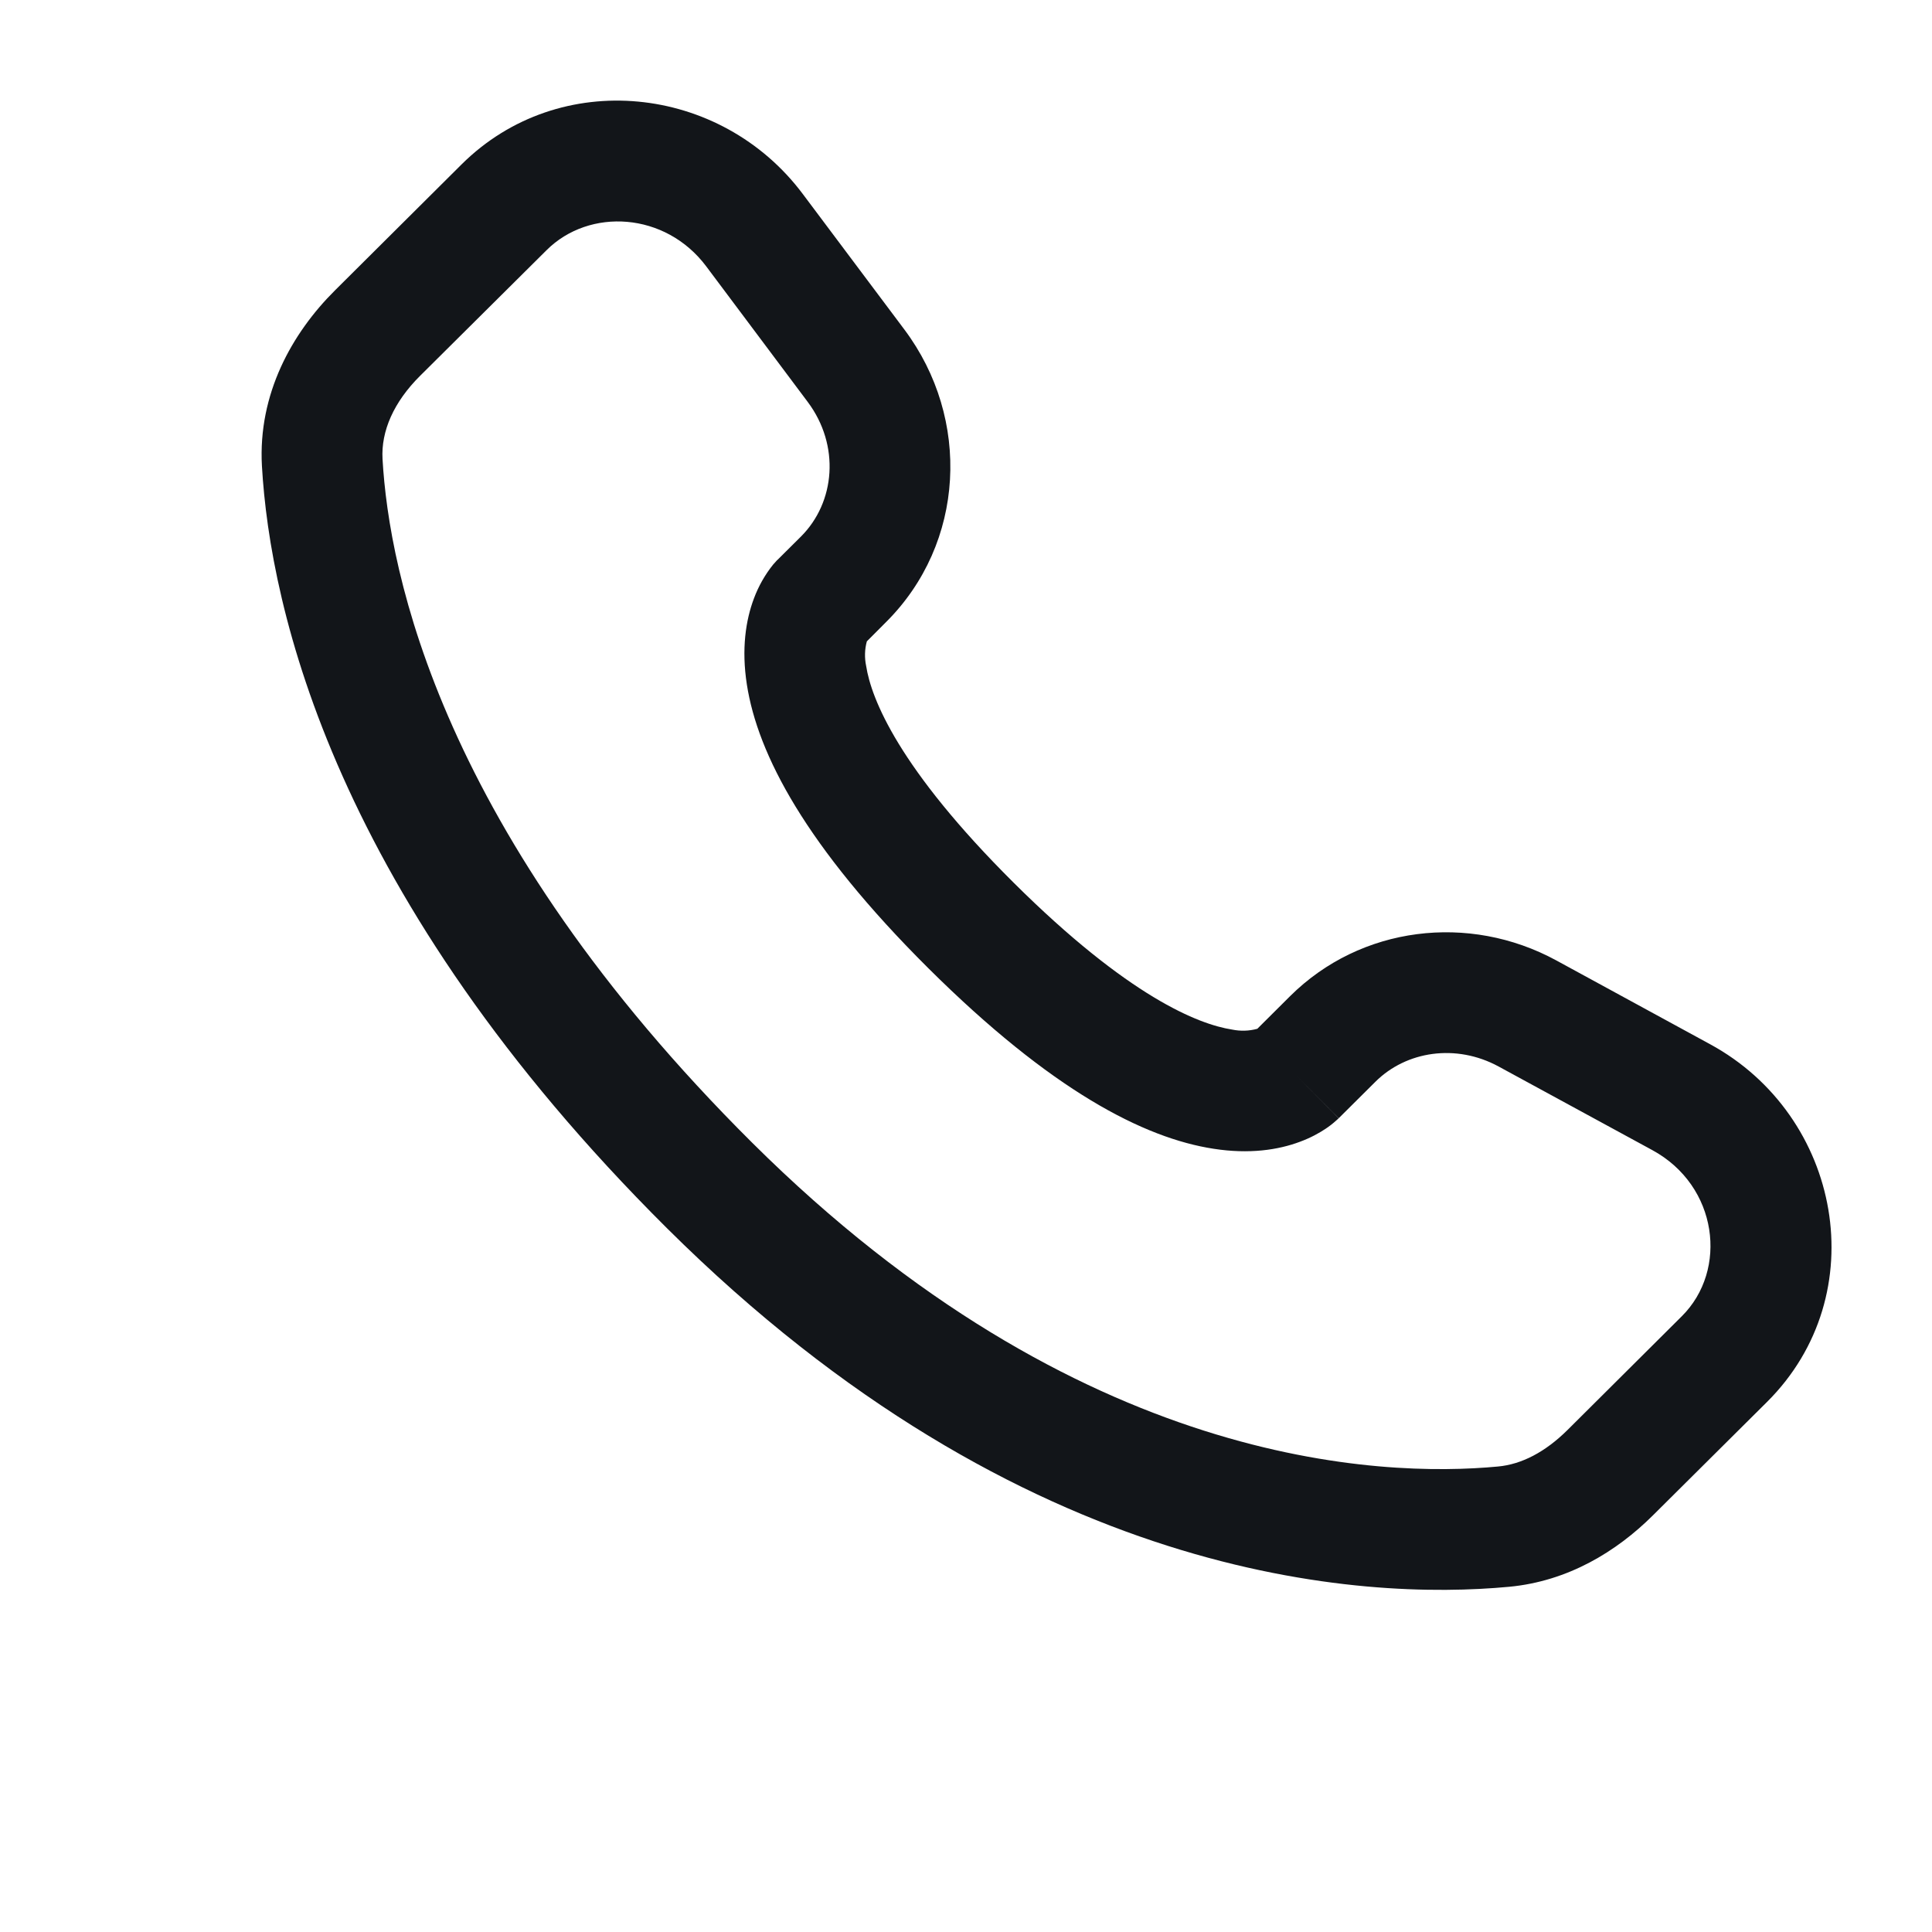 <svg width="28" height="28" viewBox="0 0 28 28" fill="none" xmlns="http://www.w3.org/2000/svg">
<path fill-rule="evenodd" clip-rule="evenodd" d="M6.689 2.383C8.108 0.972 10.446 1.223 11.635 2.812L13.107 4.776C14.076 6.069 13.989 7.875 12.84 9.017L12.563 9.295C12.531 9.411 12.528 9.534 12.553 9.652C12.627 10.128 13.025 11.136 14.691 12.793C16.357 14.449 17.372 14.846 17.855 14.921C17.976 14.946 18.102 14.943 18.222 14.91L18.698 14.436C19.72 13.421 21.288 13.231 22.553 13.918L24.781 15.132C26.691 16.168 27.173 18.762 25.61 20.317L23.952 21.965C23.429 22.484 22.727 22.917 21.87 22.997C19.759 23.195 14.839 22.942 9.667 17.801C4.84 13.001 3.914 8.815 3.796 6.753C3.738 5.71 4.23 4.828 4.858 4.205L6.689 2.383ZM10.235 3.86C9.644 3.071 8.542 3.008 7.922 3.625L6.09 5.445C5.705 5.827 5.521 6.25 5.544 6.653C5.637 8.293 6.384 12.069 10.901 16.561C15.64 21.272 20.017 21.413 21.708 21.254C22.053 21.223 22.396 21.043 22.717 20.725L24.374 19.076C25.048 18.407 24.9 17.186 23.946 16.668L21.718 15.456C21.102 15.122 20.381 15.232 19.933 15.678L19.402 16.206L18.783 15.585C19.402 16.206 19.401 16.207 19.399 16.207L19.398 16.21L19.395 16.213L19.387 16.22L19.369 16.236C19.319 16.282 19.266 16.323 19.21 16.36C19.117 16.422 18.993 16.491 18.838 16.548C18.523 16.666 18.105 16.729 17.59 16.649C16.578 16.494 15.238 15.805 13.456 14.034C11.676 12.263 10.981 10.931 10.824 9.92C10.744 9.404 10.808 8.987 10.927 8.672C10.993 8.495 11.087 8.329 11.205 8.182L11.242 8.141L11.258 8.123L11.265 8.116L11.269 8.113L11.271 8.111L11.607 7.777C12.107 7.279 12.177 6.454 11.706 5.825L10.235 3.86Z" fill="#121519"/>
</svg>
